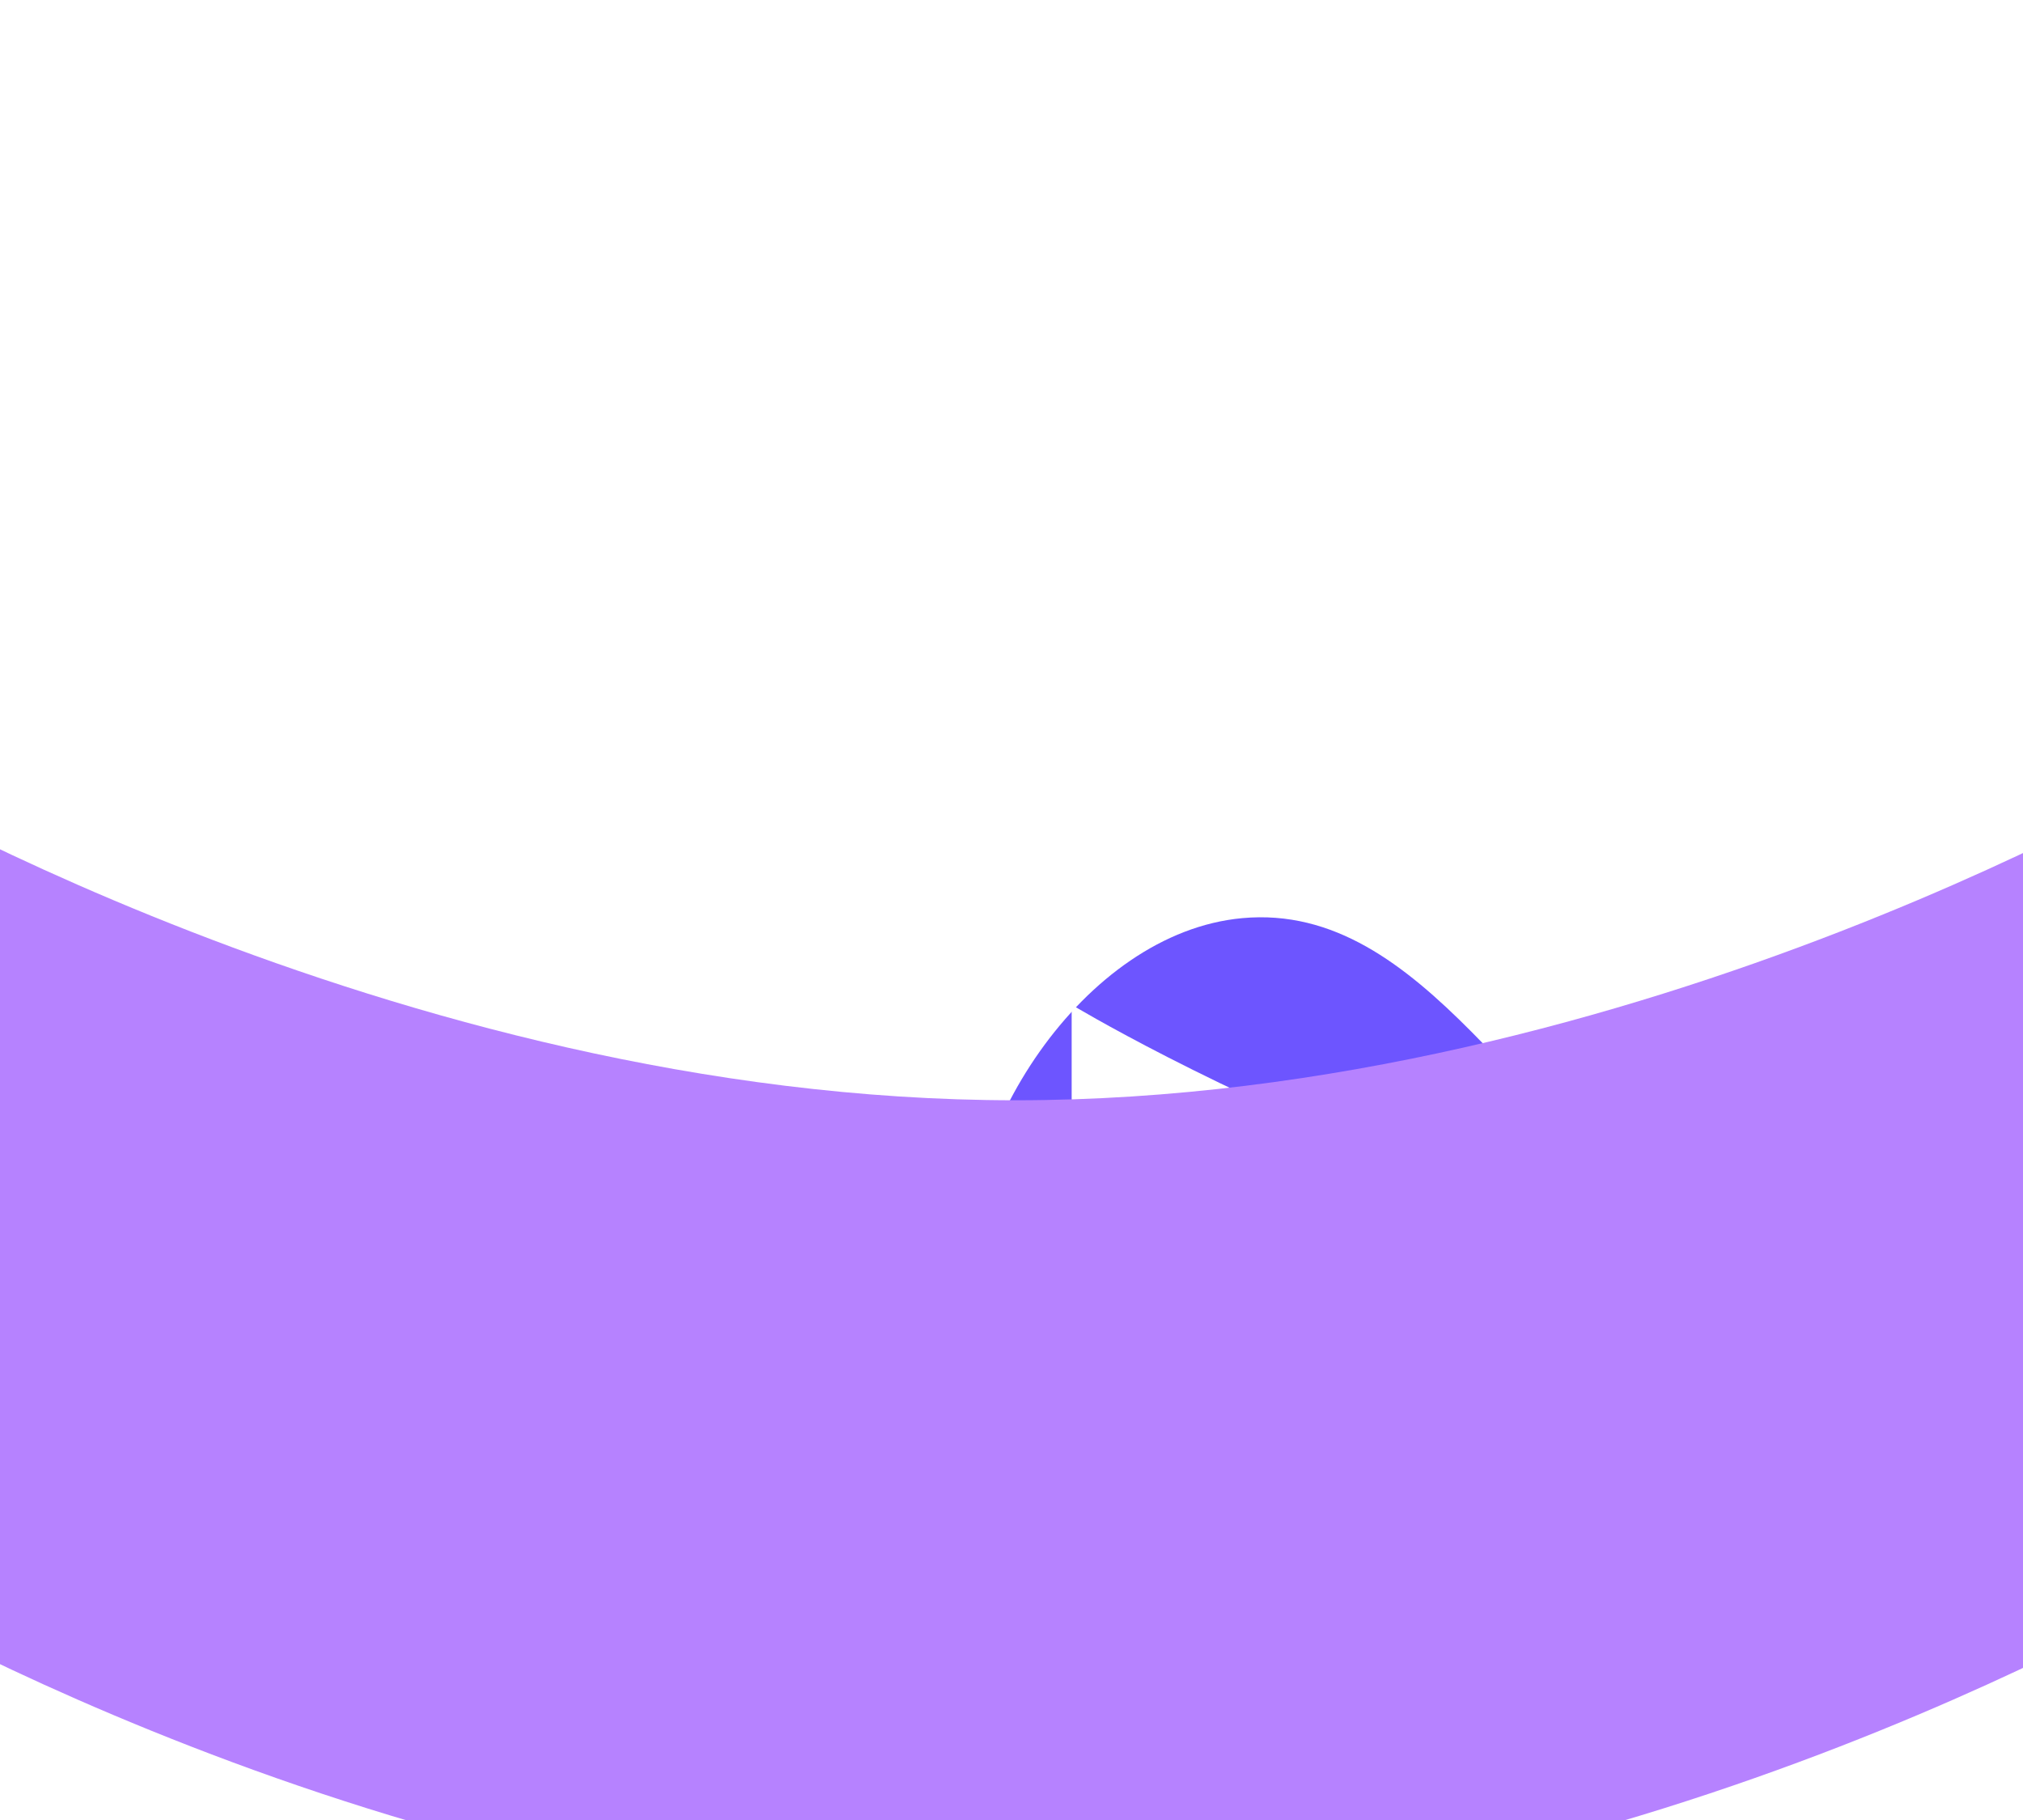 <svg width="439" height="395" viewBox="0 0 439 395" fill="none" xmlns="http://www.w3.org/2000/svg">
<g filter="url(#filter0_f_4_135)">
<path fill-rule="evenodd" clip-rule="evenodd" d="M365.42 431.724C330.285 432.699 294.334 488.709 268.158 465.234C240.621 440.541 294.382 393.266 283.203 357.995C272.177 323.207 212.765 316.969 209.642 280.607C206.686 246.192 235.197 202.39 269.567 199.229C309.359 195.568 330.69 246.498 365.42 266.277C377.614 273.222 391.289 274.623 405.197 276.47C439.904 281.082 484.302 258.704 507.296 285.127C527.045 307.823 495.425 341.92 487.388 370.921C478.855 401.706 487.416 445.701 458.843 459.945C428.996 474.824 398.752 430.799 365.42 431.724Z" fill="#6D55FF"/>
</g>
<g filter="url(#filter1_f_4_135)">
<path fill-rule="evenodd" clip-rule="evenodd" d="M441.726 401.664C415.971 425.583 425.923 491.39 390.765 491.028C353.78 490.647 362.974 419.65 331.299 400.527C300.057 381.665 251.302 416.187 224.959 390.928C200.027 367.022 192.542 315.297 216.279 290.24C243.76 261.23 293.397 285.418 332.543 277.359C346.288 274.53 357.486 266.558 369.155 258.768C398.275 239.328 416.865 193.215 451.578 197.894C481.394 201.912 480.139 248.398 493.238 275.491C507.143 304.251 542.609 331.656 530.541 361.215C517.936 392.09 466.159 378.973 441.726 401.664Z" fill="#6D55FF"/>
</g>
<g style="mix-blend-mode:overlay" filter="url(#filter2_f_4_135)">
<path d="M-54.014 265.578C-54.014 265.578 66.496 338.745 202.07 338.745C337.644 338.745 458.153 265.578 458.153 265.578V442.397C458.153 442.397 337.644 515.564 202.07 515.564C66.496 515.564 -54.014 442.397 -54.014 442.397V265.578Z" fill="white"/>
</g>
<g style="mix-blend-mode:overlay" filter="url(#filter3_f_4_135)">
<path d="M232.556 218.019C232.556 218.019 353.065 291.186 488.639 291.186C624.213 291.186 744.722 218.019 744.722 218.019V394.839C744.722 394.839 624.213 468.005 488.639 468.005C353.065 468.005 232.556 394.839 232.556 394.839V218.019Z" fill="white"/>
</g>
<g style="mix-blend-mode:overlay" filter="url(#filter4_f_4_135)">
<path d="M-304 218.019C-304 218.019 -183.491 291.186 -47.917 291.186C87.657 291.186 208.167 218.019 208.167 218.019V394.839C208.167 394.839 87.657 468.005 -47.917 468.005C-183.491 468.005 -304 394.839 -304 394.839V218.019Z" fill="white"/>
</g>
<g style="mix-blend-mode:overlay" filter="url(#filter5_f_4_135)">
<path d="M-35.723 165.583C-35.723 165.583 84.787 238.75 220.361 238.75C355.935 238.75 476.444 165.583 476.444 165.583V342.403C476.444 342.403 355.935 415.569 220.361 415.569C84.787 415.569 -35.723 342.403 -35.723 342.403V165.583Z" fill="#B682FF"/>
</g>
<defs>
<filter id="filter0_f_4_135" x="11.881" y="1.491" width="699.351" height="667.036" filterUnits="userSpaceOnUse" color-interpolation-filters="sRGB">
<feFlood flood-opacity="0" result="BackgroundImageFix"/>
<feBlend mode="normal" in="SourceGraphic" in2="BackgroundImageFix" result="shape"/>
<feGaussianBlur stdDeviation="98.775" result="effect1_foregroundBlur_4_135"/>
</filter>
<filter id="filter1_f_4_135" x="4.323" y="0.013" width="726.232" height="688.566" filterUnits="userSpaceOnUse" color-interpolation-filters="sRGB">
<feFlood flood-opacity="0" result="BackgroundImageFix"/>
<feBlend mode="normal" in="SourceGraphic" in2="BackgroundImageFix" result="shape"/>
<feGaussianBlur stdDeviation="98.775" result="effect1_foregroundBlur_4_135"/>
</filter>
<filter id="filter2_f_4_135" x="-111.328" y="208.264" width="626.794" height="364.614" filterUnits="userSpaceOnUse" color-interpolation-filters="sRGB">
<feFlood flood-opacity="0" result="BackgroundImageFix"/>
<feBlend mode="normal" in="SourceGraphic" in2="BackgroundImageFix" result="shape"/>
<feGaussianBlur stdDeviation="28.657" result="effect1_foregroundBlur_4_135"/>
</filter>
<filter id="filter3_f_4_135" x="175.242" y="160.705" width="626.794" height="364.614" filterUnits="userSpaceOnUse" color-interpolation-filters="sRGB">
<feFlood flood-opacity="0" result="BackgroundImageFix"/>
<feBlend mode="normal" in="SourceGraphic" in2="BackgroundImageFix" result="shape"/>
<feGaussianBlur stdDeviation="28.657" result="effect1_foregroundBlur_4_135"/>
</filter>
<filter id="filter4_f_4_135" x="-361.314" y="160.705" width="626.794" height="364.614" filterUnits="userSpaceOnUse" color-interpolation-filters="sRGB">
<feFlood flood-opacity="0" result="BackgroundImageFix"/>
<feBlend mode="normal" in="SourceGraphic" in2="BackgroundImageFix" result="shape"/>
<feGaussianBlur stdDeviation="28.657" result="effect1_foregroundBlur_4_135"/>
</filter>
<filter id="filter5_f_4_135" x="-93.037" y="108.269" width="626.794" height="364.614" filterUnits="userSpaceOnUse" color-interpolation-filters="sRGB">
<feFlood flood-opacity="0" result="BackgroundImageFix"/>
<feBlend mode="normal" in="SourceGraphic" in2="BackgroundImageFix" result="shape"/>
<feGaussianBlur stdDeviation="28.657" result="effect1_foregroundBlur_4_135"/>
</filter>
</defs>
</svg>
